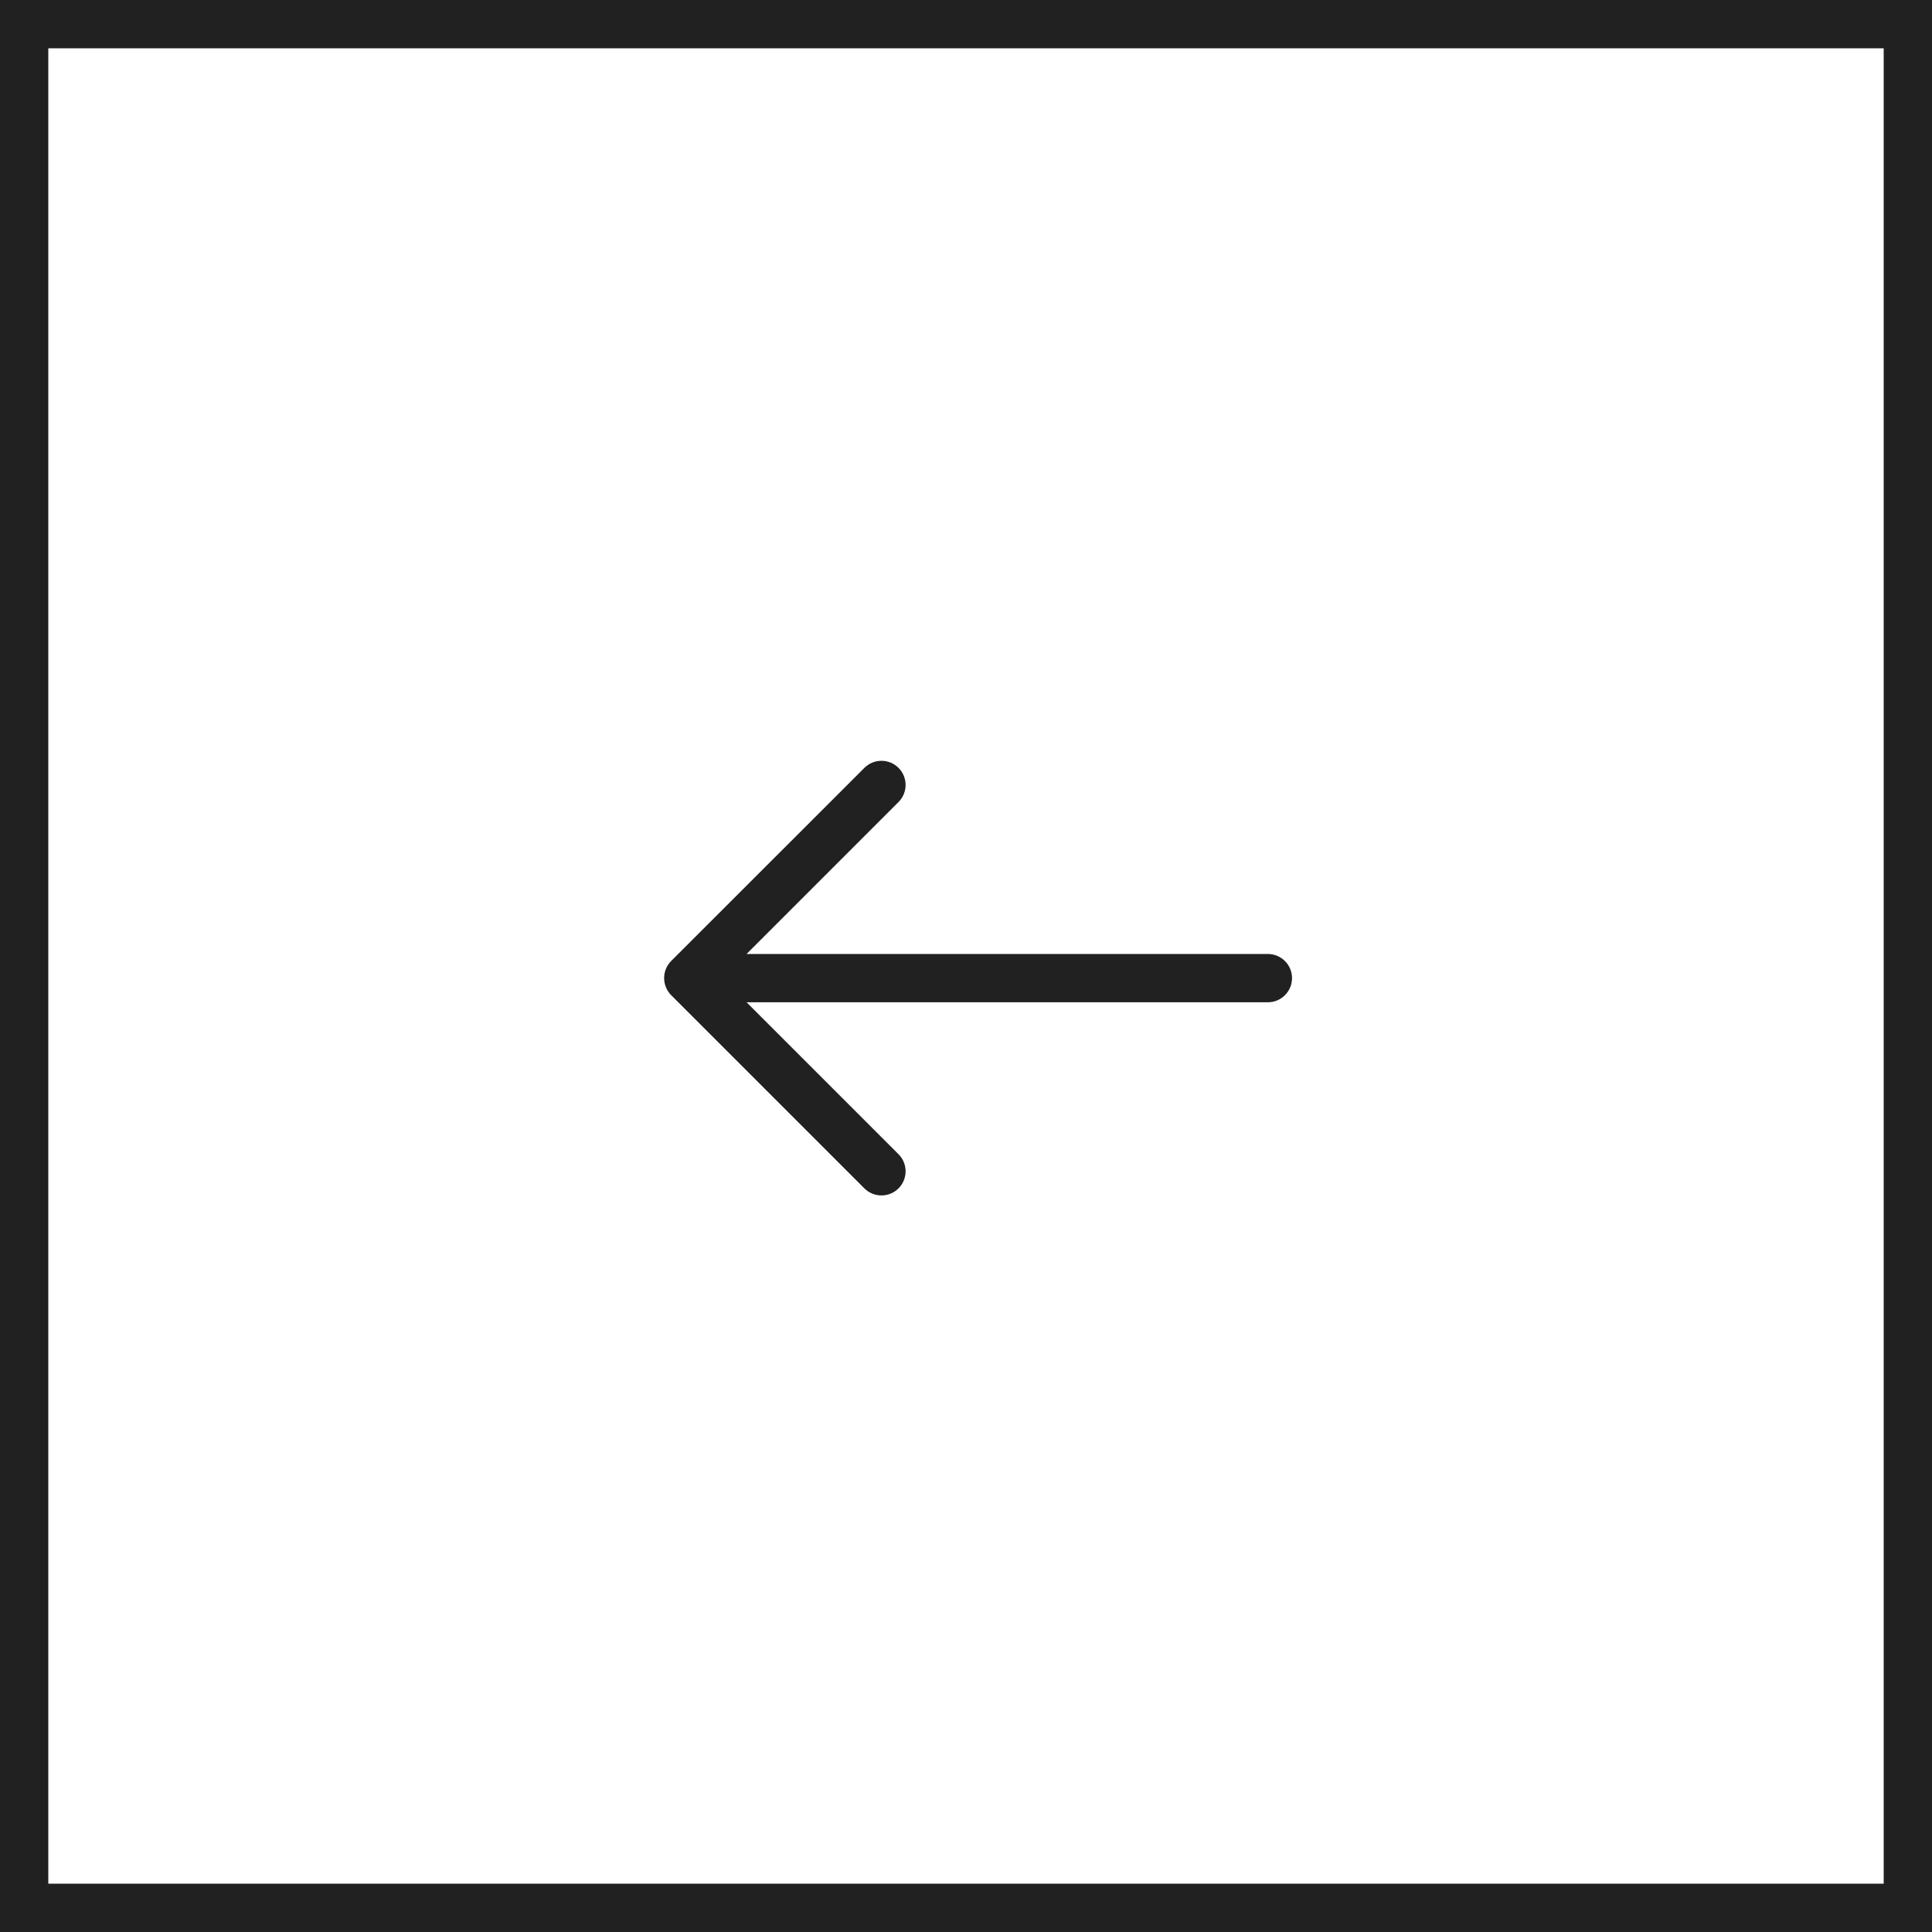 <?xml version="1.0" encoding="utf-8"?>
<!-- Generator: Adobe Illustrator 16.0.0, SVG Export Plug-In . SVG Version: 6.00 Build 0)  -->
<!DOCTYPE svg PUBLIC "-//W3C//DTD SVG 1.0//EN" "http://www.w3.org/TR/2001/REC-SVG-20010904/DTD/svg10.dtd">
<svg version="1.0" id="Ebene_1" xmlns="http://www.w3.org/2000/svg" xmlns:xlink="http://www.w3.org/1999/xlink" x="0px" y="0px"
	 width="40px" height="40px" viewBox="0 0 40 40" enable-background="new 0 0 40 40" xml:space="preserve">
<g>
	<path fill="#212121" d="M39,1v38H1V1H39 M40,0H0v40h40V0L40,0z"/>
</g>
<path fill="#212121" d="M13.896,19.896c-0.094,0.094-0.146,0.221-0.146,0.354s0.053,0.26,0.146,0.354l4,4
	c0.195,0.195,0.512,0.195,0.707,0s0.195-0.512,0-0.707l-3.146-3.146H26.25c0.276,0,0.5-0.224,0.5-0.5s-0.224-0.5-0.5-0.5H15.457
	l3.146-3.146c0.195-0.195,0.195-0.512,0-0.707s-0.512-0.195-0.707,0L13.896,19.896z"/>
</svg>
